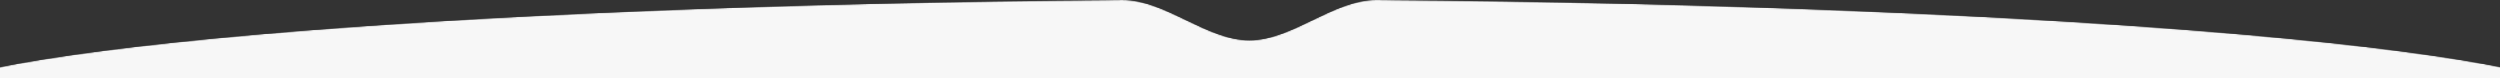 <?xml version="1.0" encoding="UTF-8"?> <svg xmlns="http://www.w3.org/2000/svg" width="1920" height="60" viewBox="0 0 1920 60" fill="none"><rect x="0" y="0" width="1920" height="60" fill="#333333" stroke="none"/><mask id="mask0_3051_64" style="mask-type:alpha" maskUnits="userSpaceOnUse" x="-77" y="0" width="2075" height="167"><path d="M959.53 30.962C992.657 30.962 1024.11 -0.246 1057.24 0.001C1584.47 3.945 1997.22 39.673 1997.22 83.166C1997.22 129.296 1532.89 166.691 960.111 166.691C387.331 166.691 -77 129.296 -77 83.166C-77 39.705 335.144 3.999 861.828 0.011C894.952 -0.239 926.406 30.962 959.53 30.962V30.962V30.962Z" fill="#EEEEEE"></path></mask><g mask="url(#mask0_3051_64)"><path d="M959.53 30.962C992.657 30.962 1024.11 -0.246 1057.24 0.001C1584.47 3.945 1997.22 39.673 1997.22 83.166C1997.22 129.296 1532.89 166.691 960.111 166.691C387.331 166.691 -77 129.296 -77 83.166C-77 39.705 335.144 3.999 861.828 0.011C894.952 -0.239 926.406 30.962 959.53 30.962V30.962V30.962Z" fill="#F7F7F7"></path></g></svg> 